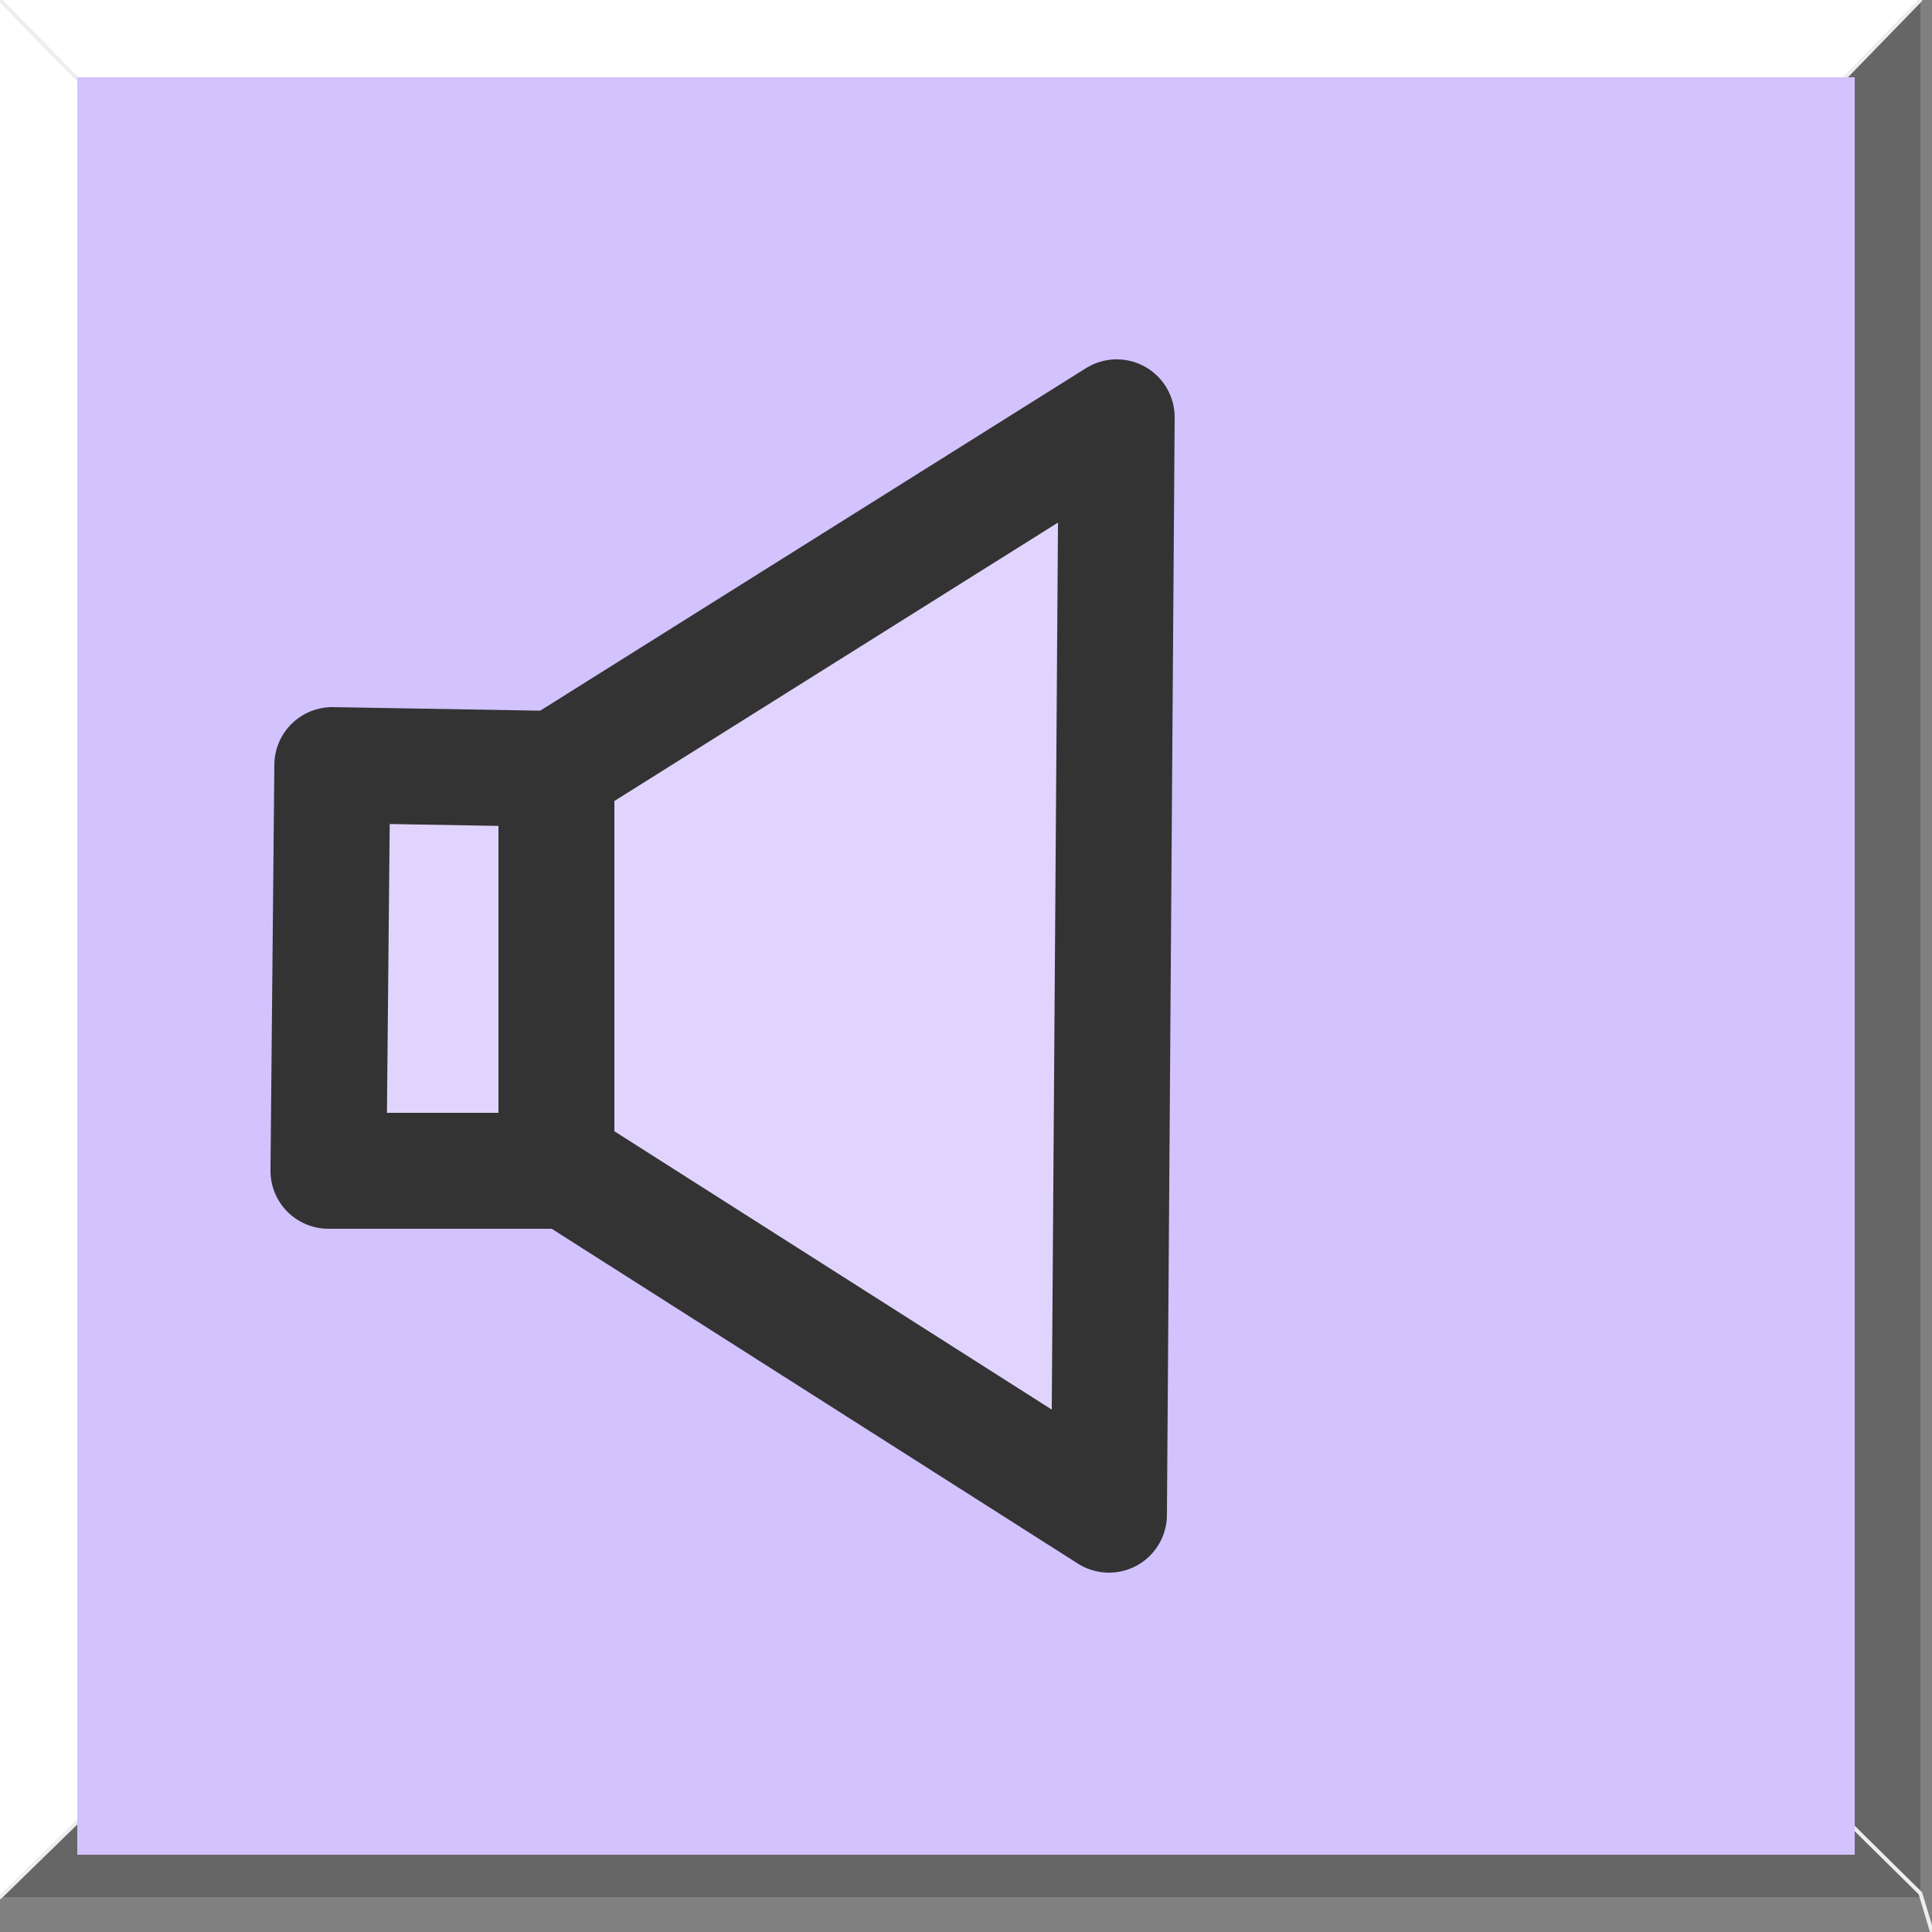 <?xml version="1.0" encoding="UTF-8" standalone="no"?>
<svg xmlns:xlink="http://www.w3.org/1999/xlink" height="25.0px" width="25.0px" xmlns="http://www.w3.org/2000/svg">
  <rect width="100%" height="100%" fill="#808080" stroke="none"/>
  <g transform="matrix(1.0, 0.0, 0.0, 1.0, 12.5, 12.5)">
    <path d="M12.35 -12.5 L12.35 12.0 0.2 0.0 12.35 12.0 12.35 12.05 -12.5 12.05 -0.2 0.05 -0.25 0.0 0.2 0.0 12.35 -12.5" fill="#666666" fill-rule="evenodd" stroke="none"/>
    <path d="M-12.5 12.05 L-12.5 -12.5 12.35 -12.5 0.2 0.0 -0.25 0.0 -0.2 0.05 -12.5 12.05 M-12.5 -12.5 L-0.25 0.0 -12.5 -12.5" fill="#ffffff" fill-rule="evenodd" stroke="none"/>
    <path d="M12.35 12.0 L12.5 12.5 M12.35 12.0 L0.2 0.0 -0.25 0.0 -0.2 0.05 -12.5 12.05 M12.35 -12.5 L0.2 0.0 M-0.25 0.0 L-12.5 -12.5" fill="none" stroke="#eeeeee" stroke-linecap="round" stroke-linejoin="round" stroke-width="0.05"/>
    <path d="M11.5 -11.5 L11.5 11.5 -11.5 11.5 -11.5 -11.5 11.5 -11.5" fill="#d2c2fe" fill-rule="evenodd" stroke="none"/>
    <path d="M-5.3 -2.55 L1.95 -7.1 1.85 7.1 -5.3 2.55 -5.3 2.65 -8.25 2.65 -8.2 -2.6 -5.3 -2.55 -5.3 2.55 -5.3 -2.55" fill="#ffffff" fill-opacity="0.302" fill-rule="evenodd" stroke="none"/>
    <path d="M-5.3 -2.55 L1.95 -7.1 1.85 7.1 -5.3 2.55 -5.3 2.65 -8.25 2.65 -8.2 -2.6 -5.3 -2.55 -5.3 2.55" fill="none" stroke="#333333" stroke-linecap="round" stroke-linejoin="round" stroke-width="1.5"/>
  </g>
</svg>
